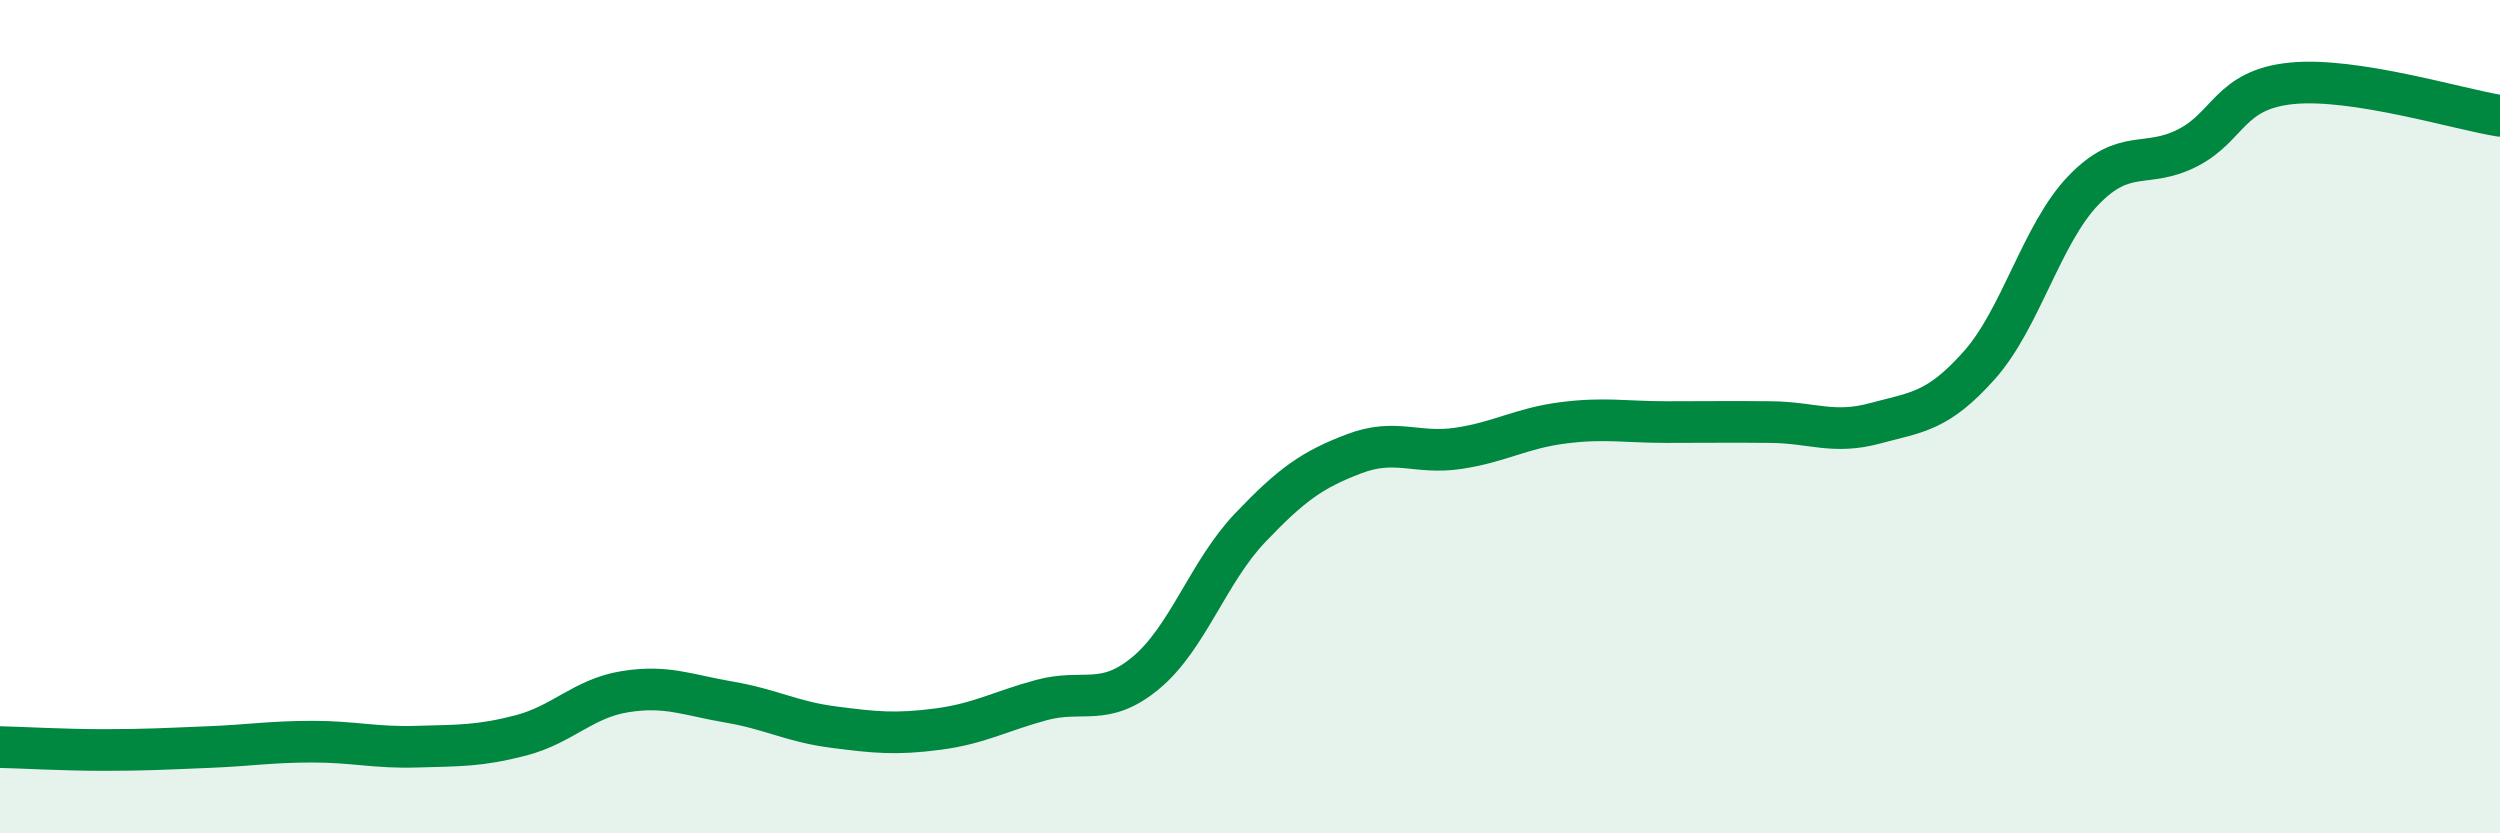 
    <svg width="60" height="20" viewBox="0 0 60 20" xmlns="http://www.w3.org/2000/svg">
      <path
        d="M 0,17.93 C 0.5,17.94 1.5,18 2.5,18 C 3.5,18 4,17.97 5,17.93 C 6,17.89 6.5,17.8 7.5,17.8 C 8.5,17.8 9,17.95 10,17.92 C 11,17.89 11.5,17.91 12.5,17.65 C 13.5,17.39 14,16.76 15,16.6 C 16,16.44 16.5,16.68 17.5,16.85 C 18.5,17.02 19,17.32 20,17.45 C 21,17.58 21.5,17.63 22.5,17.5 C 23.5,17.37 24,17.07 25,16.8 C 26,16.53 26.5,16.98 27.5,16.15 C 28.5,15.32 29,13.72 30,12.67 C 31,11.62 31.5,11.27 32.5,10.89 C 33.5,10.51 34,10.91 35,10.76 C 36,10.61 36.5,10.28 37.5,10.15 C 38.5,10.02 39,10.13 40,10.13 C 41,10.13 41.5,10.12 42.5,10.13 C 43.5,10.14 44,10.43 45,10.16 C 46,9.89 46.5,9.89 47.5,8.77 C 48.5,7.65 49,5.61 50,4.57 C 51,3.53 51.5,4.06 52.5,3.55 C 53.5,3.04 53.5,2.15 55,2 C 56.5,1.85 59,2.62 60,2.78L60 20L0 20Z"
        fill="#008740"
        opacity="0.1"
        stroke-linecap="round"
        stroke-linejoin="round"
      />
      <path
        d="M 0,17.93 C 0.5,17.94 1.5,18 2.5,18 C 3.5,18 4,17.97 5,17.93 C 6,17.89 6.5,17.8 7.5,17.8 C 8.5,17.8 9,17.95 10,17.92 C 11,17.89 11.5,17.91 12.5,17.65 C 13.5,17.39 14,16.76 15,16.6 C 16,16.44 16.5,16.68 17.5,16.85 C 18.5,17.02 19,17.32 20,17.45 C 21,17.58 21.5,17.63 22.5,17.5 C 23.5,17.37 24,17.07 25,16.8 C 26,16.53 26.5,16.98 27.5,16.15 C 28.5,15.32 29,13.72 30,12.67 C 31,11.62 31.5,11.27 32.5,10.89 C 33.5,10.51 34,10.91 35,10.76 C 36,10.61 36.5,10.28 37.5,10.15 C 38.5,10.02 39,10.13 40,10.13 C 41,10.13 41.5,10.12 42.5,10.13 C 43.5,10.14 44,10.43 45,10.16 C 46,9.89 46.5,9.89 47.5,8.77 C 48.5,7.65 49,5.61 50,4.57 C 51,3.53 51.5,4.06 52.5,3.55 C 53.5,3.04 53.5,2.15 55,2 C 56.5,1.85 59,2.62 60,2.78"
        stroke="#008740"
        stroke-width="1"
        fill="none"
        stroke-linecap="round"
        stroke-linejoin="round"
      />
    </svg>
  